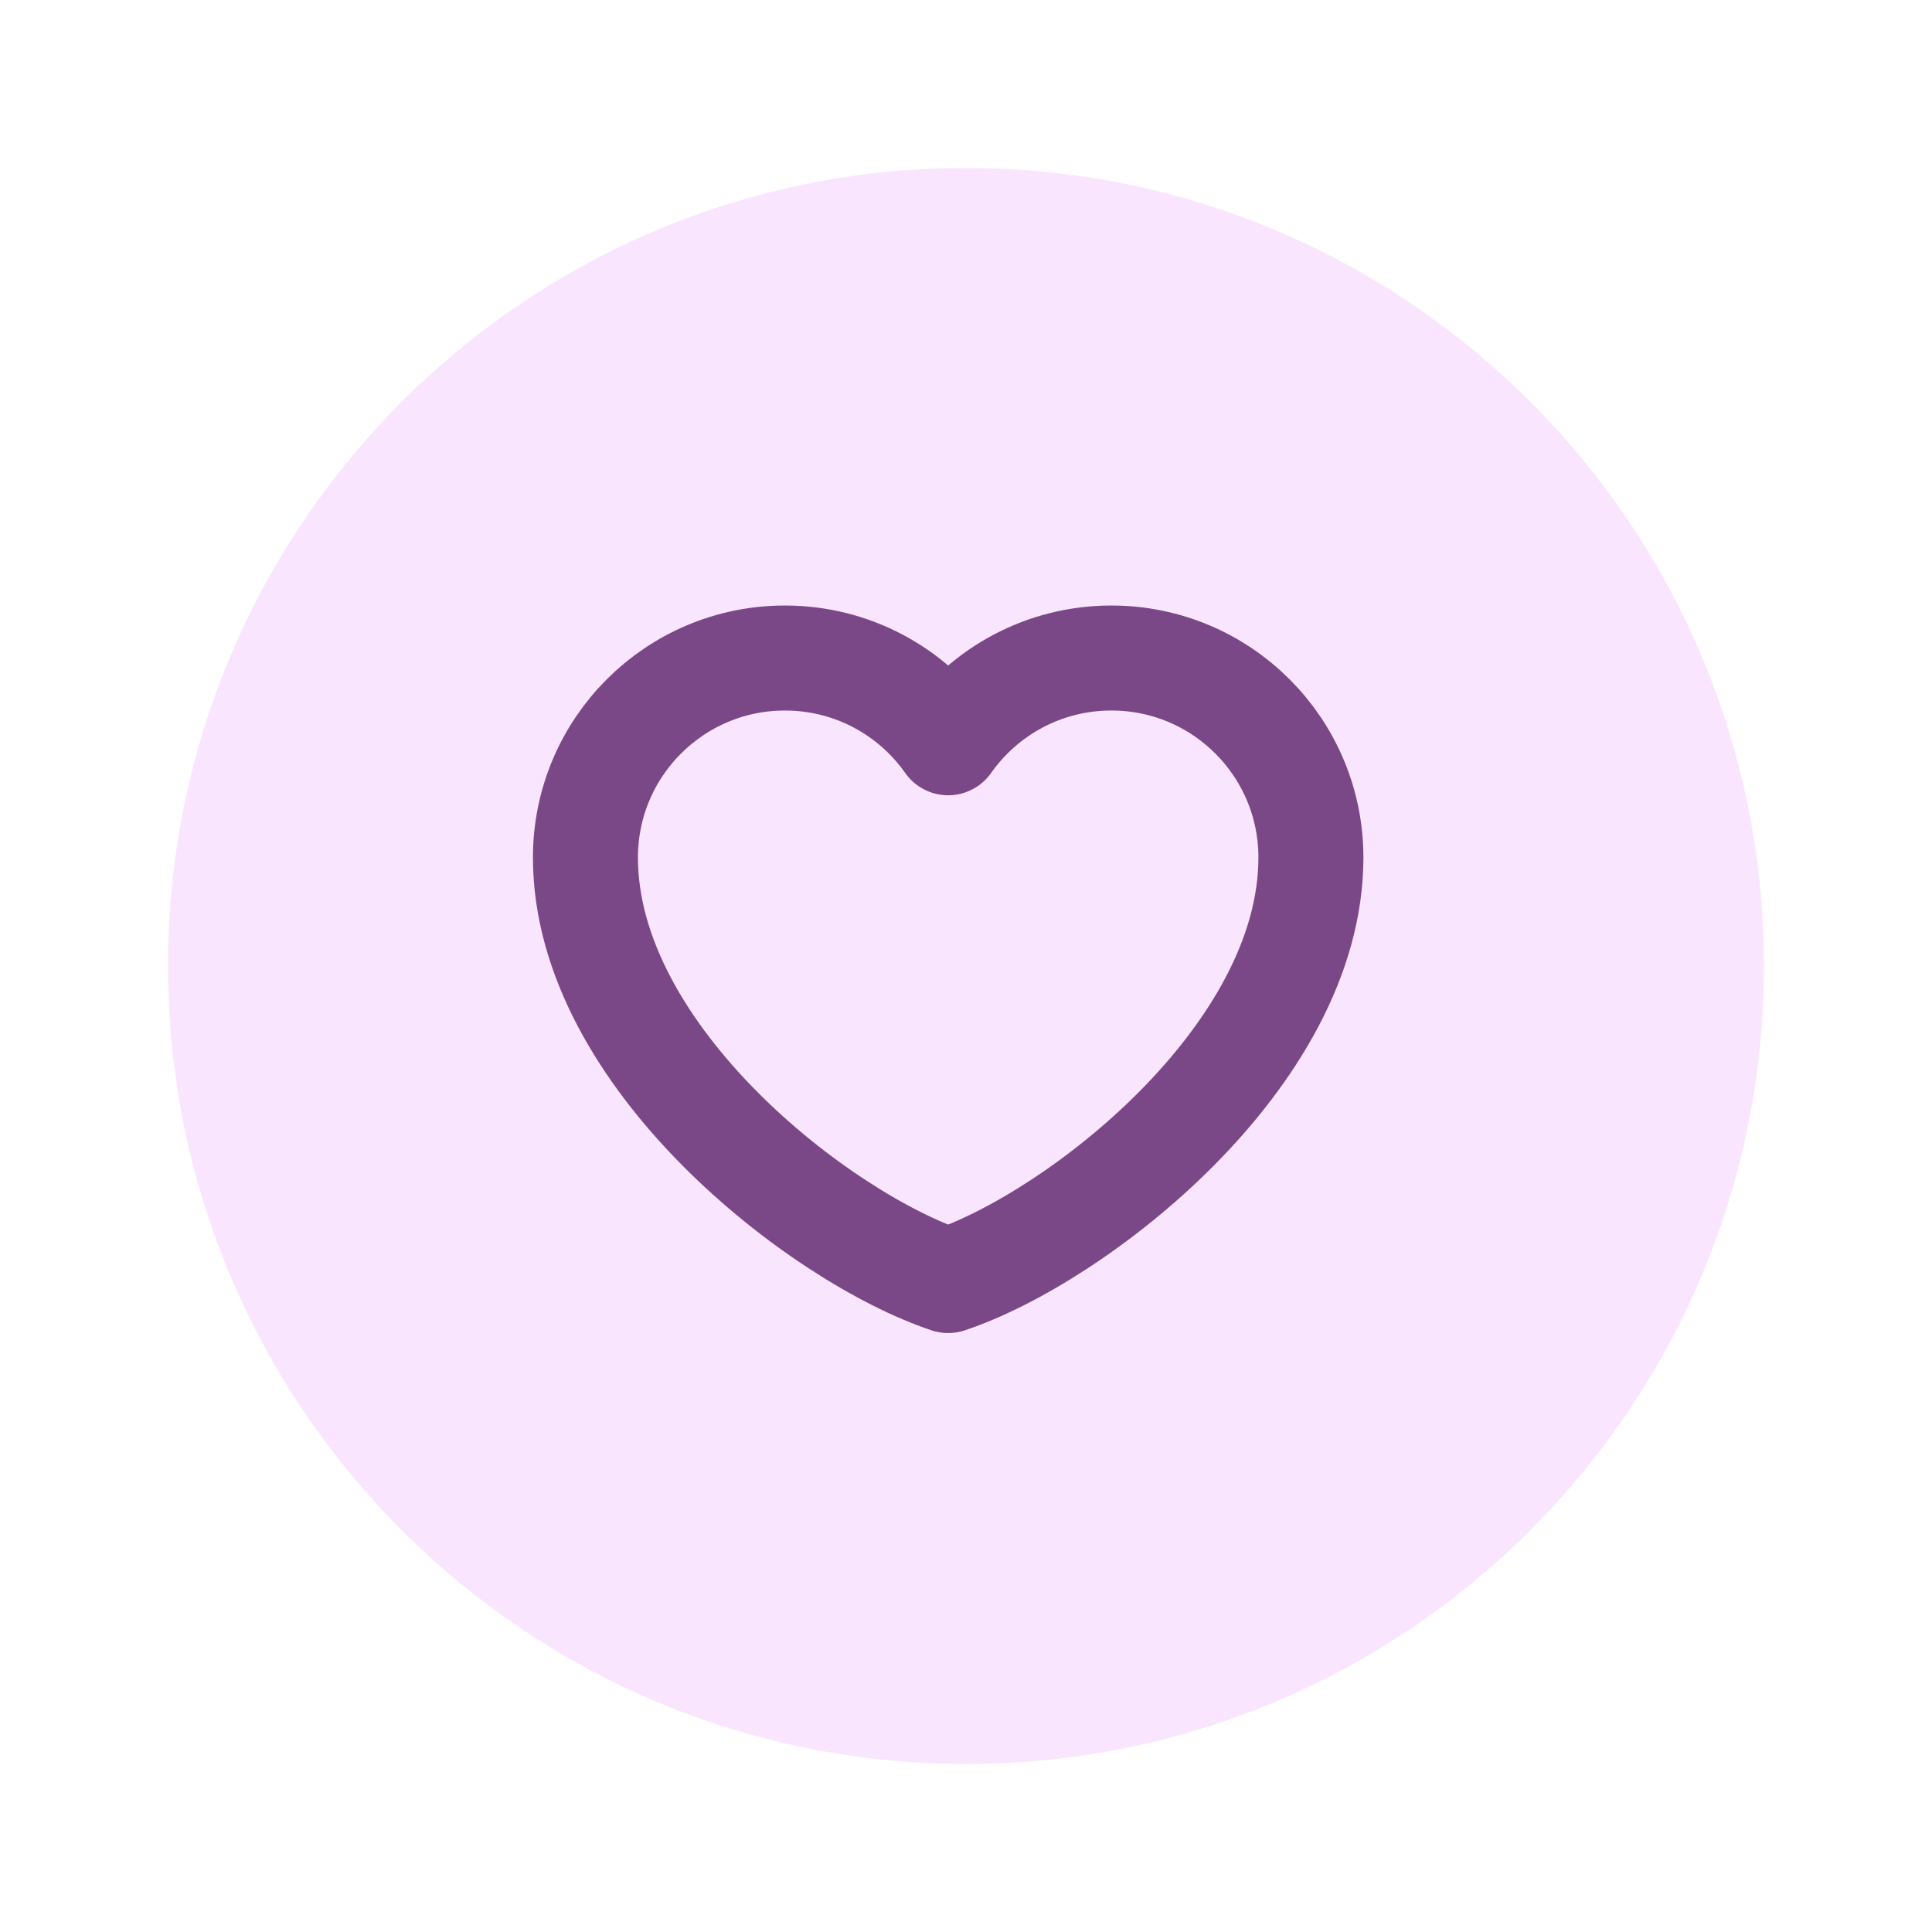 <svg width="46" height="46" viewBox="0 0 46 46" fill="none" xmlns="http://www.w3.org/2000/svg">
<g filter="url(#filter0_d_939_4399)">
<path d="M22 41C32.493 41 41 32.493 41 22C41 11.507 32.493 3 22 3C11.507 3 3 11.507 3 22C3 32.493 11.507 41 22 41Z" fill="#FAE5FF"/>
</g>
<g clip-path="url(#clip0_939_4399)">
<path d="M32.939 12.212H12.212V32.939H32.939V12.212Z" fill="white" fill-opacity="0.01"/>
<path d="M18.689 15.667C16.066 15.667 13.939 17.793 13.939 20.417C13.939 25.167 19.553 29.485 22.575 30.489C25.598 29.485 31.212 25.167 31.212 20.417C31.212 17.793 29.085 15.667 26.462 15.667C24.855 15.667 23.435 16.464 22.575 17.685C21.716 16.464 20.296 15.667 18.689 15.667Z" stroke="#7B4887" stroke-width="2.5" stroke-linecap="round" stroke-linejoin="round"/>
</g>
<defs>
<filter id="filter0_d_939_4399" x="0" y="0" width="46" height="46" filterUnits="userSpaceOnUse" color-interpolation-filters="sRGB">
<feFlood flood-opacity="0" result="BackgroundImageFix"/>
<feColorMatrix in="SourceAlpha" type="matrix" values="0 0 0 0 0 0 0 0 0 0 0 0 0 0 0 0 0 0 127 0" result="hardAlpha"/>
<feOffset dx="1" dy="1"/>
<feGaussianBlur stdDeviation="2"/>
<feComposite in2="hardAlpha" operator="out"/>
<feColorMatrix type="matrix" values="0 0 0 0 0 0 0 0 0 0 0 0 0 0 0 0 0 0 0.25 0"/>
<feBlend mode="normal" in2="BackgroundImageFix" result="effect1_dropShadow_939_4399"/>
<feBlend mode="normal" in="SourceGraphic" in2="effect1_dropShadow_939_4399" result="shape"/>
</filter>
<clipPath id="clip0_939_4399">
<rect width="20.727" height="20.727" fill="white" transform="translate(12.212 12.212)"/>
</clipPath>
</defs>
</svg>
